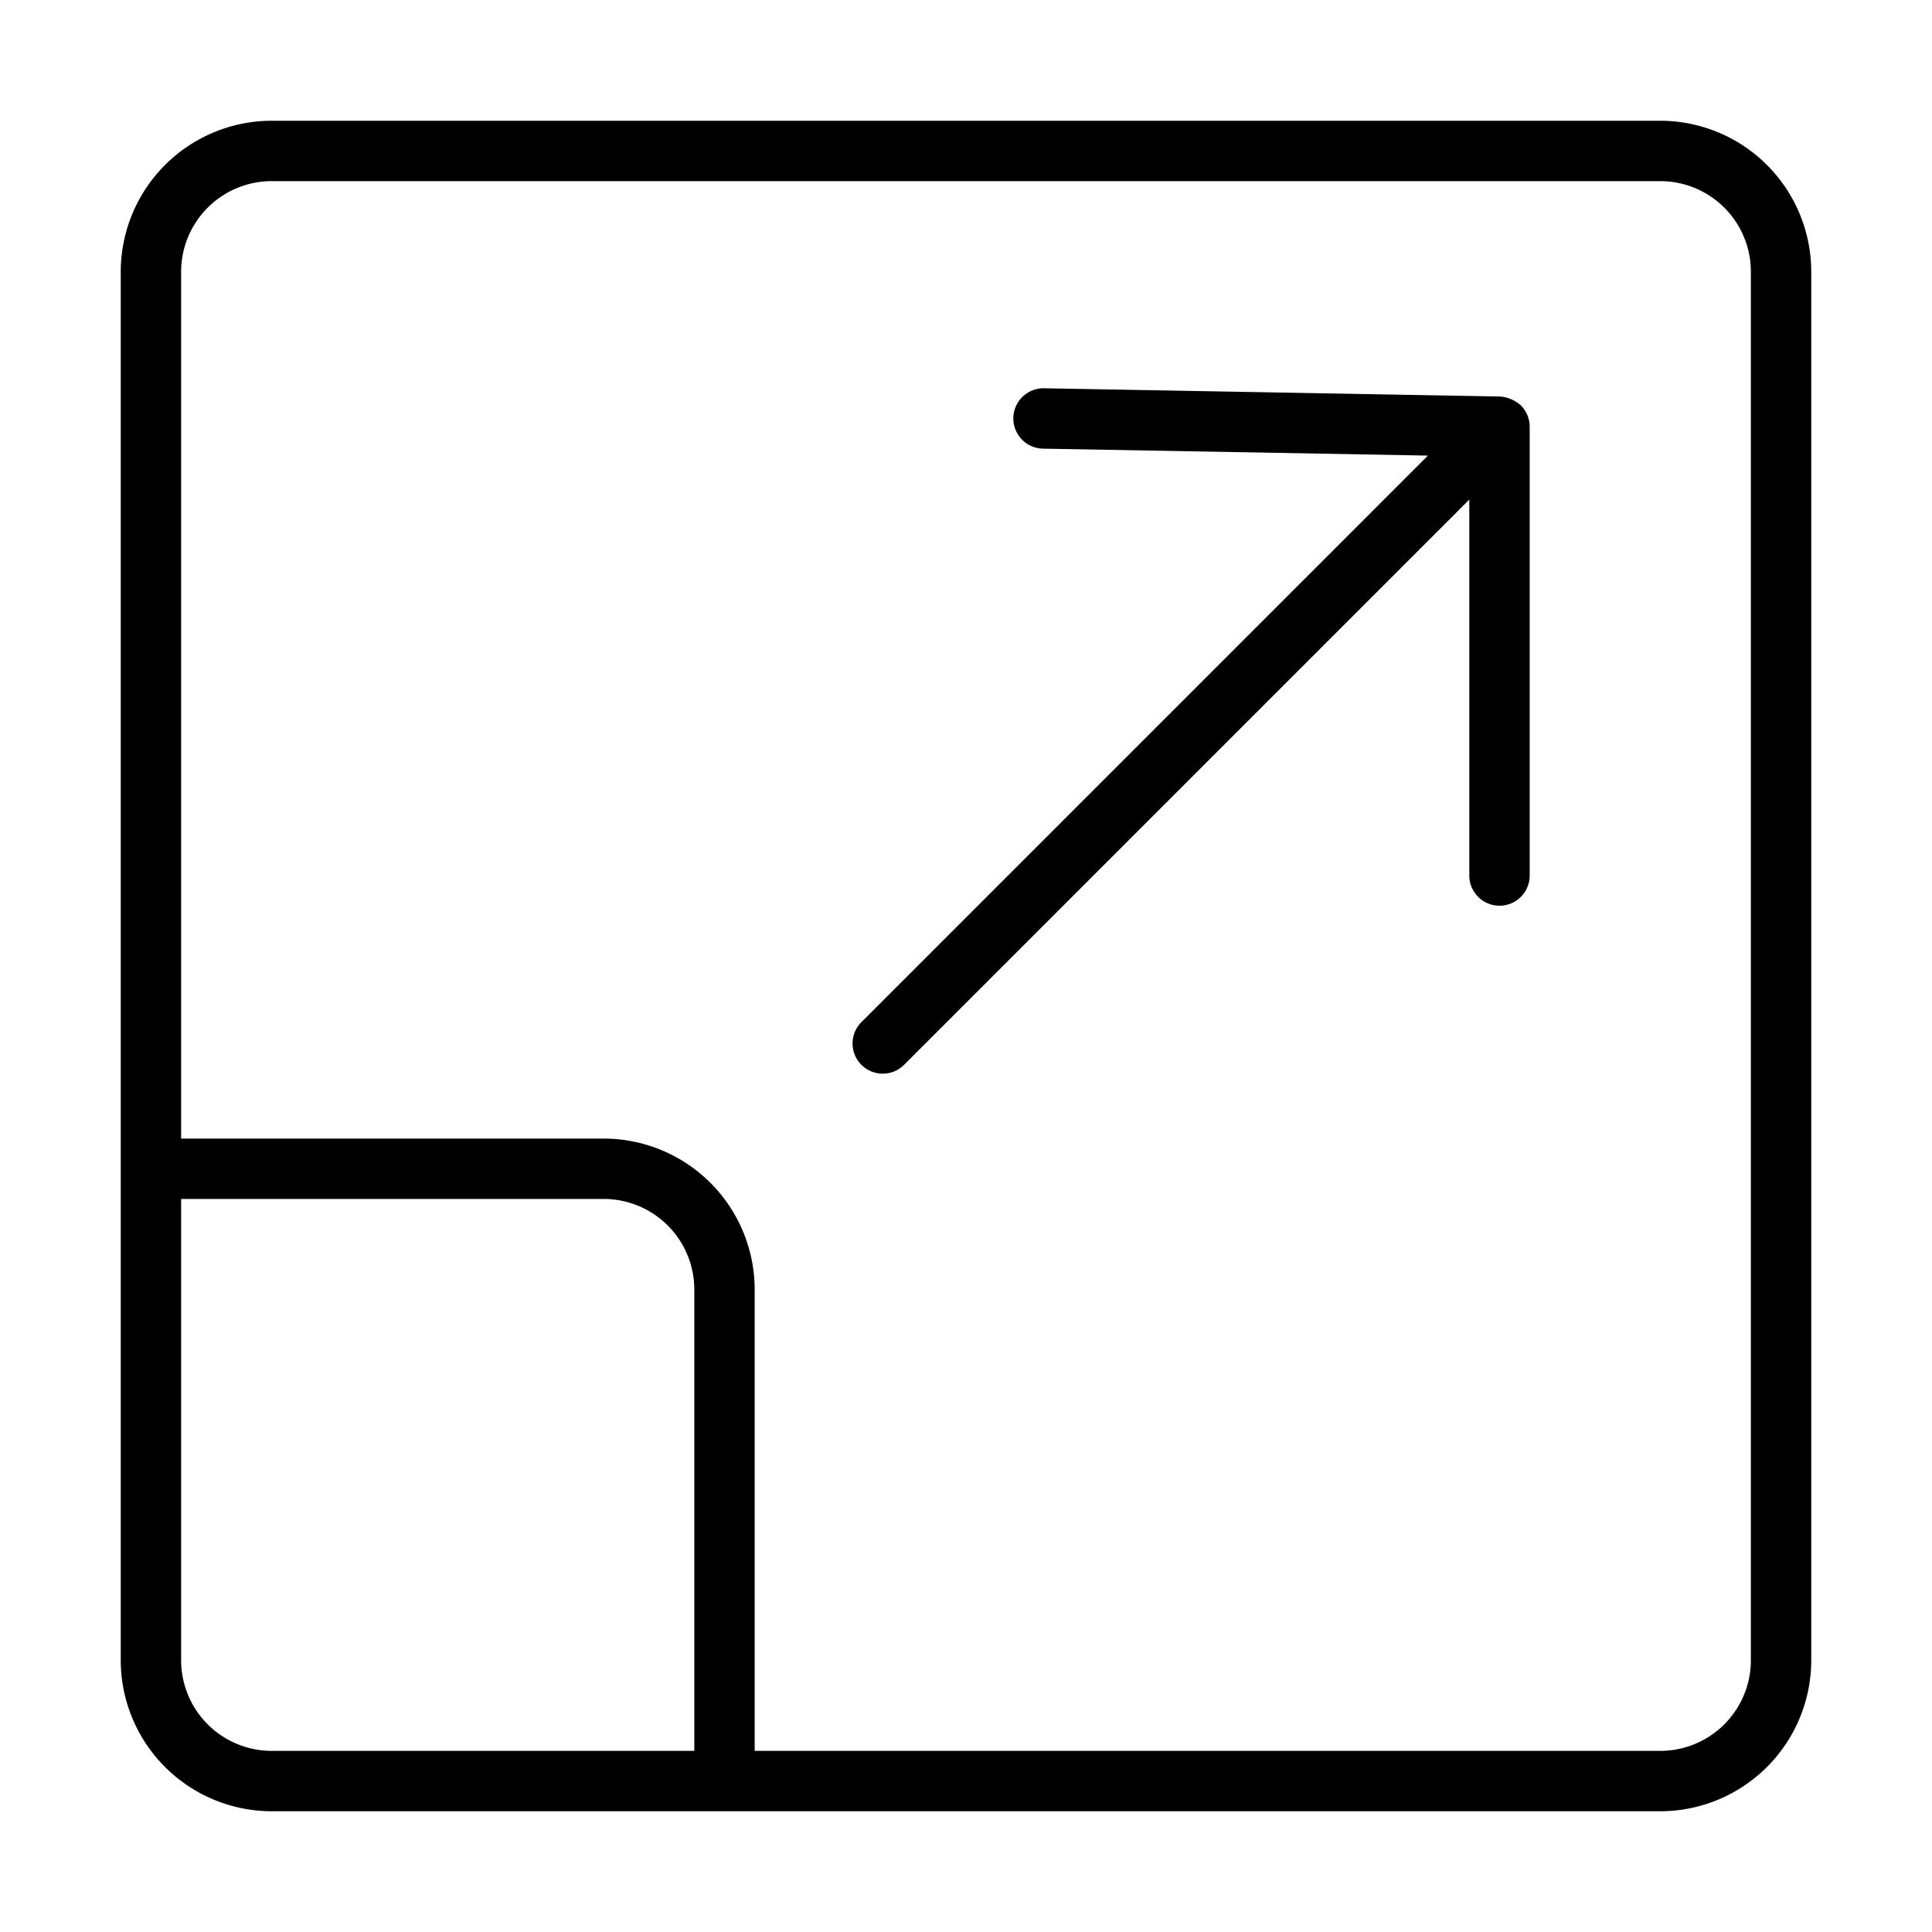 <svg id="Line" height="512" viewBox="0 0 64 64" width="512" xmlns="http://www.w3.org/2000/svg"><g fill="rgb(0,0,0)"><path d="m55 4h-46a5.006 5.006 0 0 0 -5 5v46a5.006 5.006 0 0 0 5 5h46a5.006 5.006 0 0 0 5-5v-46a5.006 5.006 0 0 0 -5-5zm-49 51v-15.283h14a3.003 3.003 0 0 1 3 3v15.283h-14a3.003 3.003 0 0 1 -3-3zm52 0a3.003 3.003 0 0 1 -3 3h-30v-15.283a5.006 5.006 0 0 0 -5-5h-14v-28.717a3.003 3.003 0 0 1 3-3h46a3.003 3.003 0 0 1 3 3z"/><path d="m50.383 13.431a1.181 1.181 0 0 0 -.692-.296l-15.104-.273a1 1 0 0 0 -.037 2l12.752.23-18.779 18.78a1.0 1 0 0 0 1.414 1.414l18.736-18.737v12.454a1 1 0 0 0 2 0v-14.868a1.005 1.005 0 0 0 -.291-.704z"/></g></svg>
